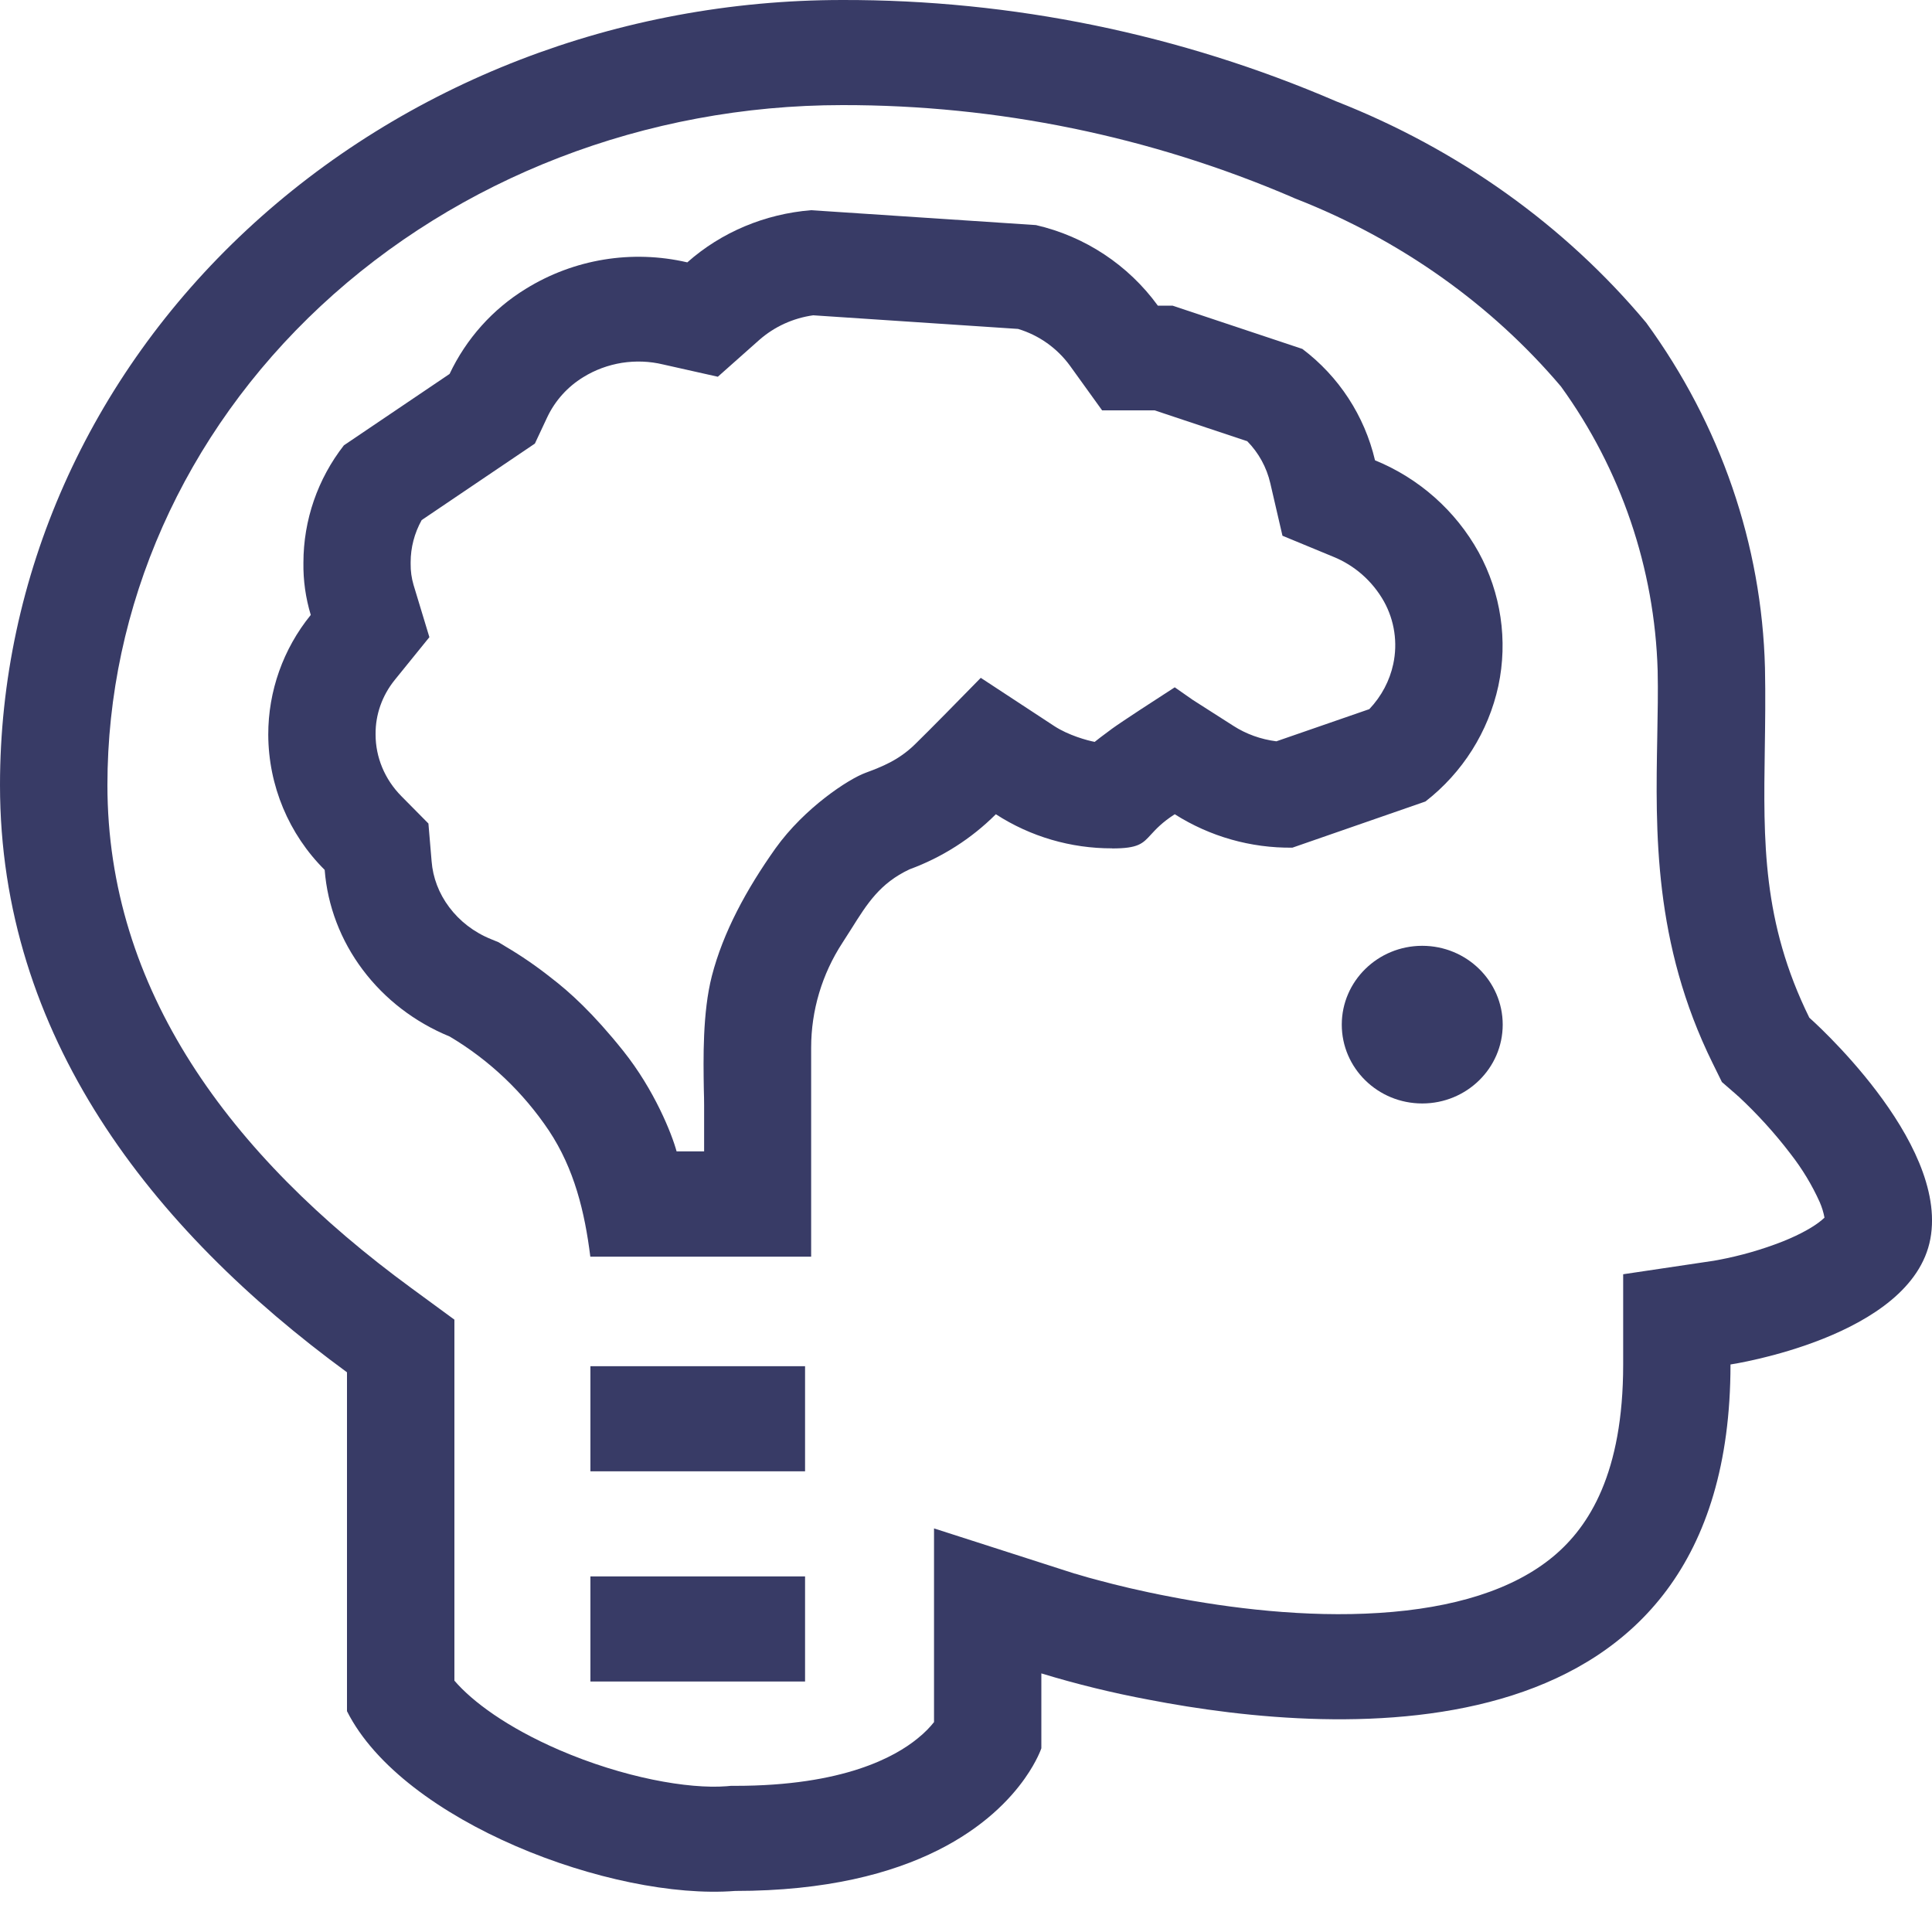 <svg width="20" height="20" viewBox="0 0 20 20" fill="none" xmlns="http://www.w3.org/2000/svg">
<path d="M15.556 10.607C15.556 11.057 15.183 11.423 14.723 11.423C14.262 11.423 13.89 11.057 13.89 10.607C13.89 10.157 14.263 9.791 14.723 9.791C15.183 9.791 15.556 10.157 15.556 10.607ZM6.112 15.231H8.334V14.143H6.112V15.231ZM8.334 17.407H6.112V16.319H8.334V17.407Z" fill="#383B66"/>
<path fill-rule="evenodd" clip-rule="evenodd" d="M11.513 8.783C11.785 8.783 11.829 8.733 11.916 8.638C11.966 8.584 12.03 8.513 12.161 8.429C12.525 8.66 12.948 8.78 13.379 8.775L14.756 8.297C15.14 7.999 15.408 7.575 15.511 7.1C15.611 6.63 15.538 6.139 15.307 5.717C15.069 5.287 14.69 4.951 14.234 4.765C14.126 4.305 13.86 3.897 13.482 3.612L12.138 3.164H11.986C11.68 2.743 11.232 2.447 10.724 2.33L8.397 2.176C7.919 2.214 7.466 2.404 7.115 2.716C6.543 2.583 5.942 2.681 5.443 2.99C5.1 3.2 4.826 3.507 4.654 3.871L3.56 4.61C3.289 4.957 3.141 5.384 3.141 5.825C3.138 6.008 3.164 6.19 3.217 6.366C2.932 6.716 2.776 7.155 2.777 7.606C2.779 8.132 2.989 8.635 3.361 9.005C3.39 9.378 3.527 9.736 3.755 10.039C3.984 10.344 4.294 10.582 4.655 10.73C5.066 10.974 5.417 11.308 5.683 11.705C5.945 12.1 6.053 12.545 6.111 13.009H8.397V10.845C8.397 10.461 8.509 10.084 8.722 9.758C8.754 9.708 8.785 9.66 8.814 9.614C8.977 9.354 9.109 9.143 9.416 8.999C9.751 8.876 10.056 8.682 10.309 8.429C10.667 8.661 11.085 8.783 11.512 8.782M12.347 7.245L12.768 7.514C12.9 7.599 13.053 7.654 13.213 7.674L14.175 7.341C14.302 7.207 14.386 7.046 14.423 6.874C14.47 6.654 14.436 6.424 14.327 6.227C14.209 6.017 14.024 5.853 13.801 5.763L13.276 5.546L13.15 5.002C13.112 4.838 13.03 4.688 12.912 4.568L11.953 4.248H11.409L11.077 3.787C10.944 3.604 10.755 3.47 10.539 3.405L8.418 3.264C8.211 3.293 8.017 3.381 7.86 3.519L7.431 3.9L6.865 3.773C6.725 3.739 6.58 3.734 6.438 3.756C6.296 3.779 6.159 3.829 6.037 3.905C5.875 4.004 5.746 4.148 5.665 4.319L5.537 4.592L4.365 5.384C4.29 5.519 4.251 5.669 4.251 5.82V5.837C4.25 5.911 4.26 5.983 4.281 6.055L4.445 6.596L4.087 7.038C3.955 7.201 3.887 7.398 3.888 7.596V7.604C3.888 7.837 3.981 8.067 4.157 8.244L4.435 8.525L4.468 8.916C4.481 9.084 4.543 9.249 4.65 9.391C4.757 9.534 4.905 9.65 5.083 9.722L5.161 9.754L5.233 9.798C5.398 9.895 5.556 10.004 5.706 10.123C5.899 10.271 6.139 10.488 6.451 10.878C6.777 11.286 6.956 11.742 7.004 11.919H7.289V11.443C7.289 11.395 7.288 11.339 7.286 11.275C7.281 10.963 7.272 10.482 7.369 10.104C7.486 9.65 7.727 9.206 8.028 8.782C8.33 8.36 8.786 8.064 8.958 8.001C9.129 7.937 9.302 7.871 9.472 7.705C9.608 7.573 9.983 7.191 10.153 7.017L10.915 7.517C11.061 7.612 11.254 7.665 11.332 7.68C11.353 7.663 11.418 7.612 11.514 7.542C11.61 7.472 11.985 7.228 12.161 7.115L12.347 7.245Z" fill="#383B66"/>
<path fill-rule="evenodd" clip-rule="evenodd" d="M18.73 10.535C18.73 10.535 20.173 11.806 19.983 12.825C19.792 13.844 17.914 14.125 17.914 14.125C17.914 18.245 13.896 17.983 11.891 17.595C11.516 17.525 11.145 17.434 10.78 17.323V18.098C10.78 18.098 10.738 18.227 10.609 18.41C10.303 18.844 9.506 19.575 7.609 19.575C6.34 19.674 4.168 18.86 3.592 17.714V14.206C1.563 12.72 0 10.72 0 8.127C0 5.971 0.918 3.904 2.553 2.381C4.189 0.857 6.406 3.35172e-05 8.719 3.35172e-05C10.477 -0.004 12.217 0.353 13.832 1.049C15.094 1.544 16.199 2.333 17.041 3.34C17.812 4.397 18.238 5.638 18.271 6.915C18.277 7.209 18.273 7.487 18.269 7.757C18.255 8.707 18.242 9.544 18.73 10.535ZM17.825 11.201L17.73 11.008C17.115 9.762 17.138 8.605 17.156 7.626C17.16 7.386 17.165 7.158 17.16 6.942C17.129 5.883 16.78 4.859 16.159 4.001C15.44 3.153 14.499 2.483 13.418 2.059L13.4 2.052L13.383 2.044C11.91 1.411 10.324 1.086 8.721 1.088H8.72C6.685 1.088 4.743 1.842 3.32 3.168C1.899 4.493 1.112 6.278 1.112 8.127C1.112 10.239 2.373 11.955 4.258 13.334L4.704 13.661V17.398C4.889 17.614 5.249 17.882 5.79 18.116C6.453 18.402 7.125 18.522 7.522 18.491L7.566 18.487H7.61C8.737 18.487 9.268 18.184 9.497 17.998C9.576 17.935 9.632 17.874 9.669 17.827V15.822L11.125 16.29H11.127L11.135 16.292L11.182 16.306C11.226 16.32 11.291 16.338 11.379 16.361C11.553 16.408 11.806 16.47 12.11 16.528C12.728 16.648 13.516 16.746 14.275 16.697C15.047 16.648 15.666 16.457 16.08 16.112C16.451 15.803 16.803 15.248 16.803 14.126V13.191L17.743 13.051L17.748 13.05L17.787 13.043C18.016 13 18.24 12.936 18.456 12.851C18.643 12.776 18.778 12.698 18.858 12.631L18.887 12.605C18.877 12.55 18.86 12.496 18.838 12.445C18.758 12.267 18.656 12.099 18.536 11.945C18.372 11.73 18.19 11.53 17.992 11.346L17.987 11.344V11.343L17.986 11.343L17.986 11.341L17.825 11.201ZM18.906 12.582V12.584L18.904 12.585L18.906 12.582Z" fill="#383B66"/>
</svg>
